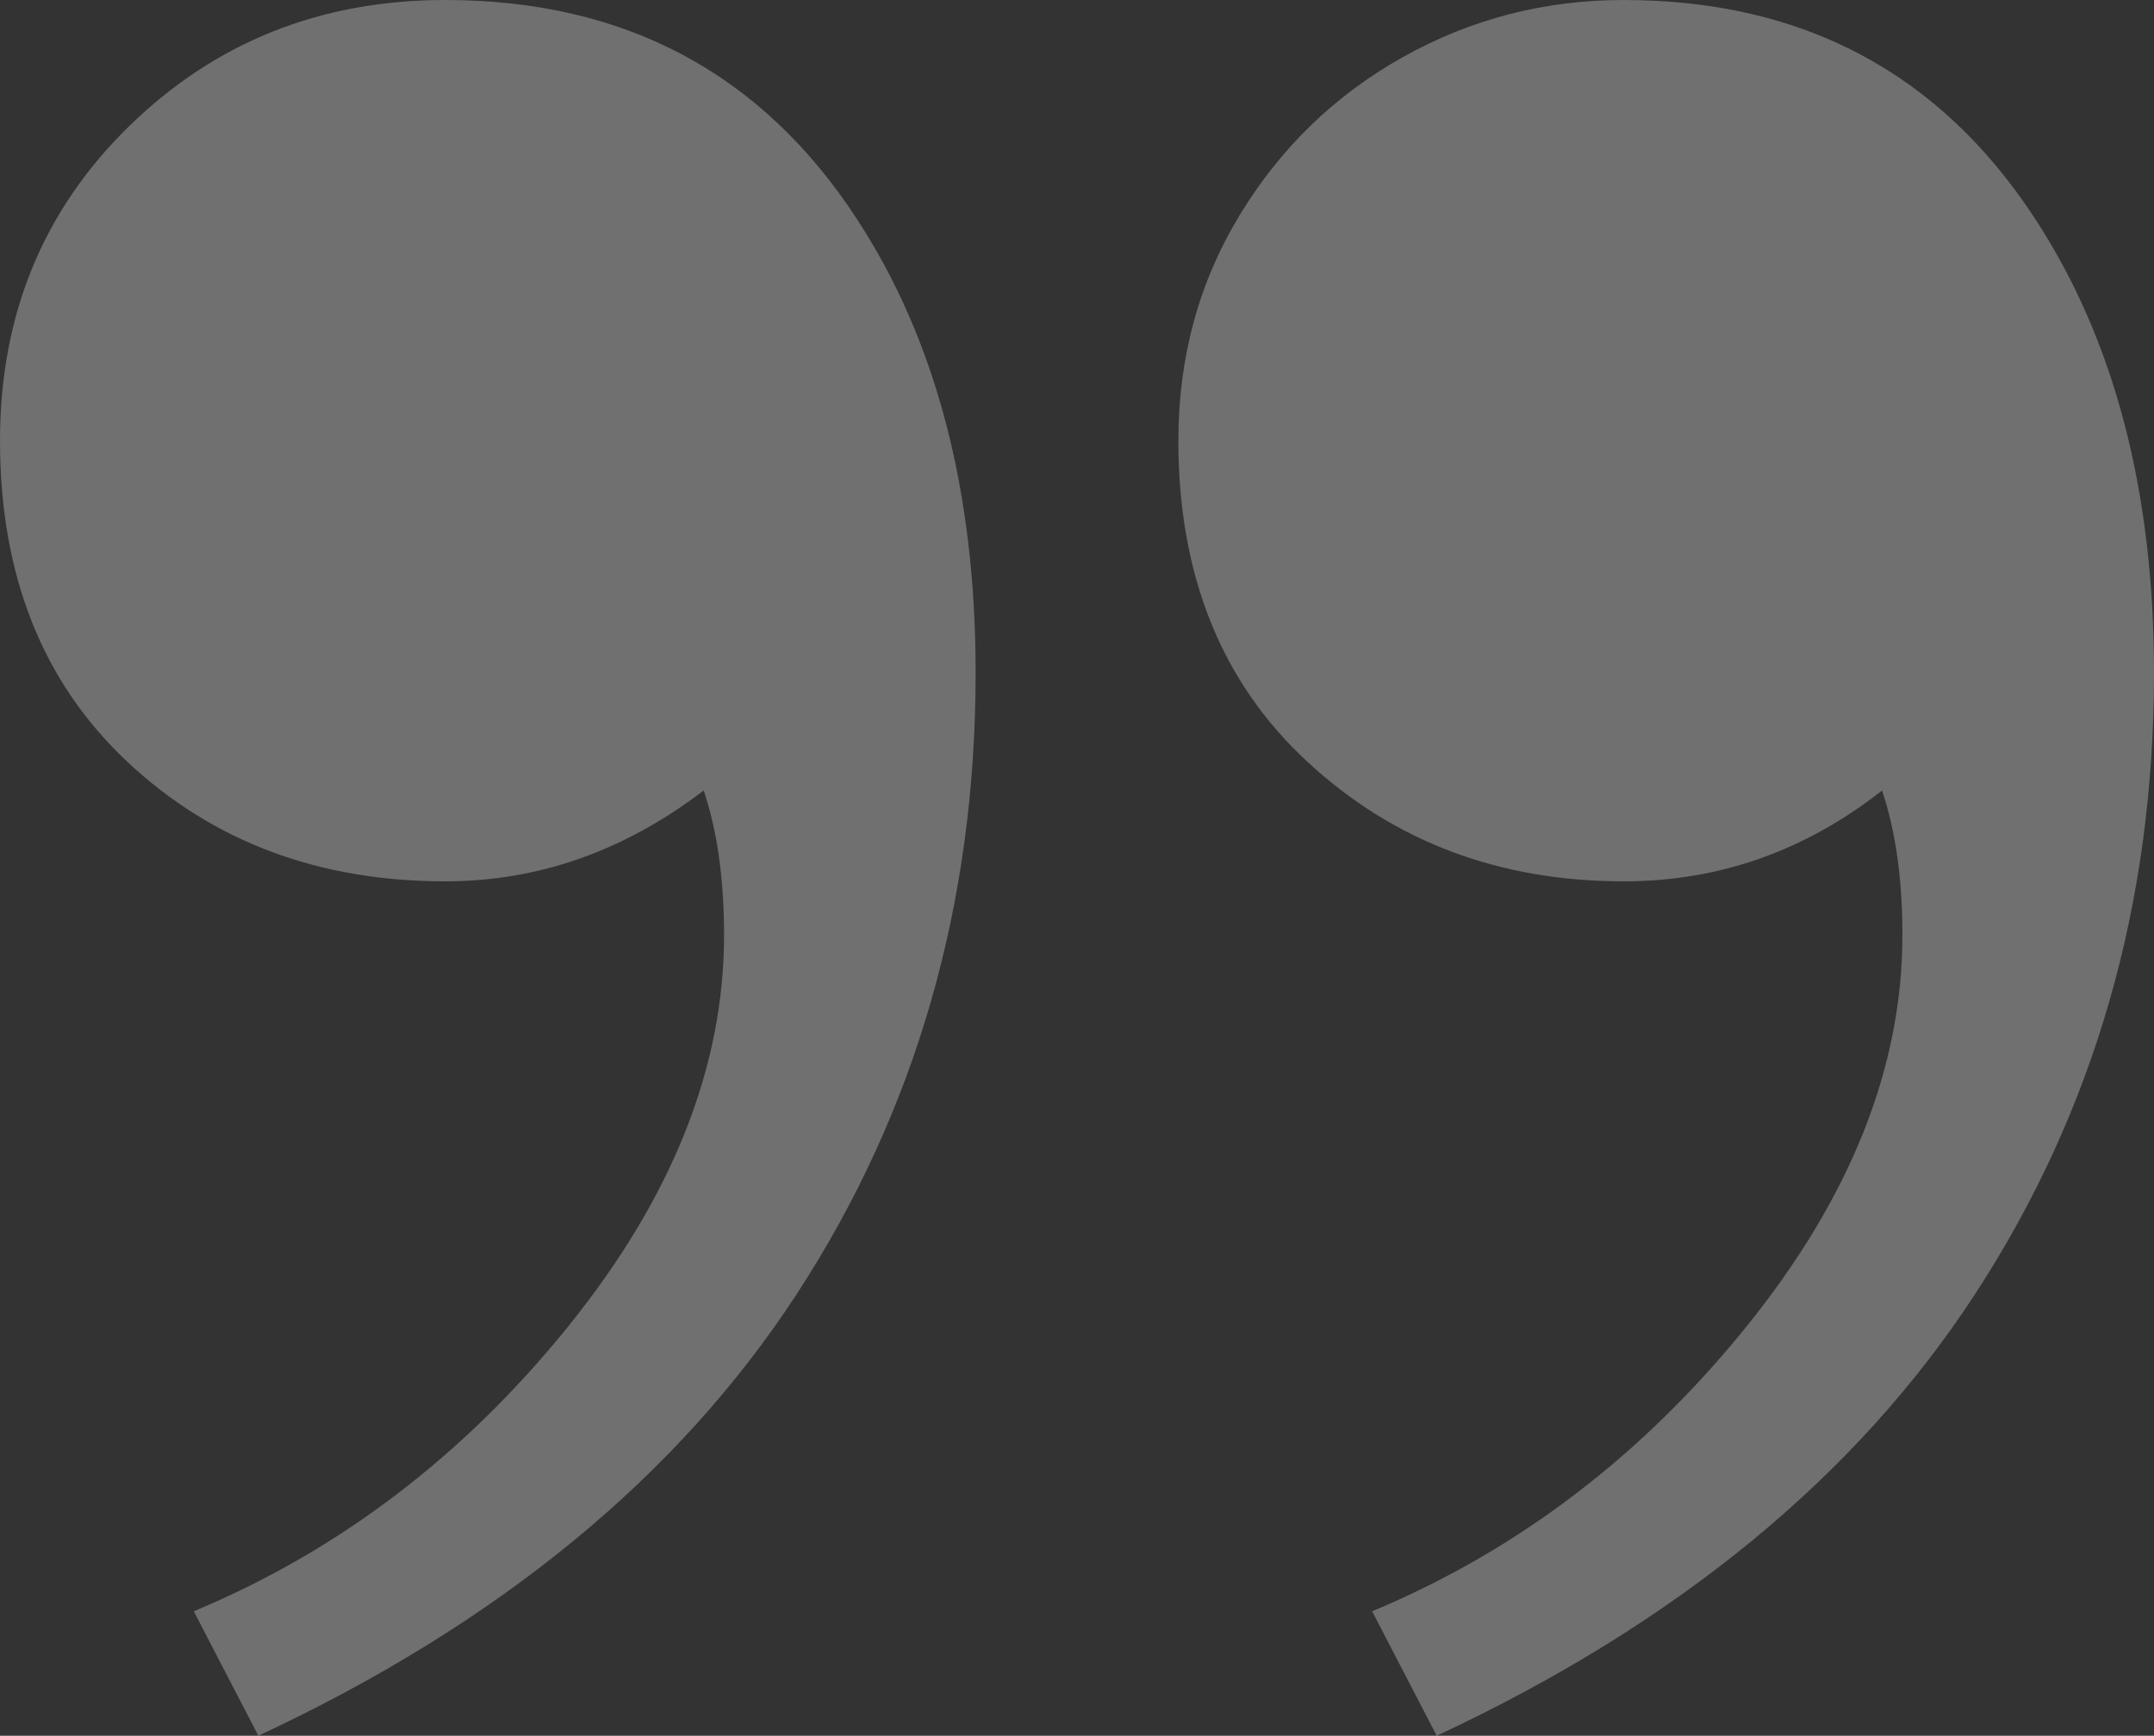 <svg xmlns="http://www.w3.org/2000/svg" width="170" height="137">
  <rect width="100%" height="100%" fill="#333333" stroke="none"/>
  <path fill="#FFF" fill-rule="evenodd" d="M44.805 104.74c8.228-10.176 12.34-20.487 12.34-30.93 0-4.425-.535-8.23-1.608-11.417-6.26 4.78-13.057 7.17-20.39 7.17-10.017 0-18.38-3.143-25.086-9.426C3.355 53.853 0 45.4 0 34.78c0-9.91 3.398-18.186 10.195-24.824C16.992 3.32 25.31 0 35.145 0 49.276 0 60.1 5.753 67.61 17.258 73.87 26.816 77 38.763 77 53.1c0 18.232-4.695 34.56-14.085 48.986C53.525 116.512 39.35 128.15 20.39 137l-5.097-9.824c11.447-4.78 21.284-12.257 29.512-22.435zm93 0c8.228-10.176 12.34-20.487 12.34-30.93 0-4.425-.535-8.23-1.608-11.417-6.082 4.78-12.878 7.17-20.39 7.17-9.838 0-18.155-3.143-24.952-9.426C96.398 53.853 93 45.4 93 34.78c0-6.548 1.61-12.478 4.83-17.788 3.22-5.31 7.51-9.47 12.877-12.478C116.073 1.504 121.887 0 128.147 0c14.13 0 24.95 5.753 32.463 17.258C166.87 26.816 170 38.763 170 53.1c0 18.232-4.695 34.56-14.085 48.986-9.39 14.426-23.565 26.064-42.525 34.914l-5.097-9.824c11.447-4.78 21.284-12.257 29.512-22.435z" opacity=".3"/>
</svg>
